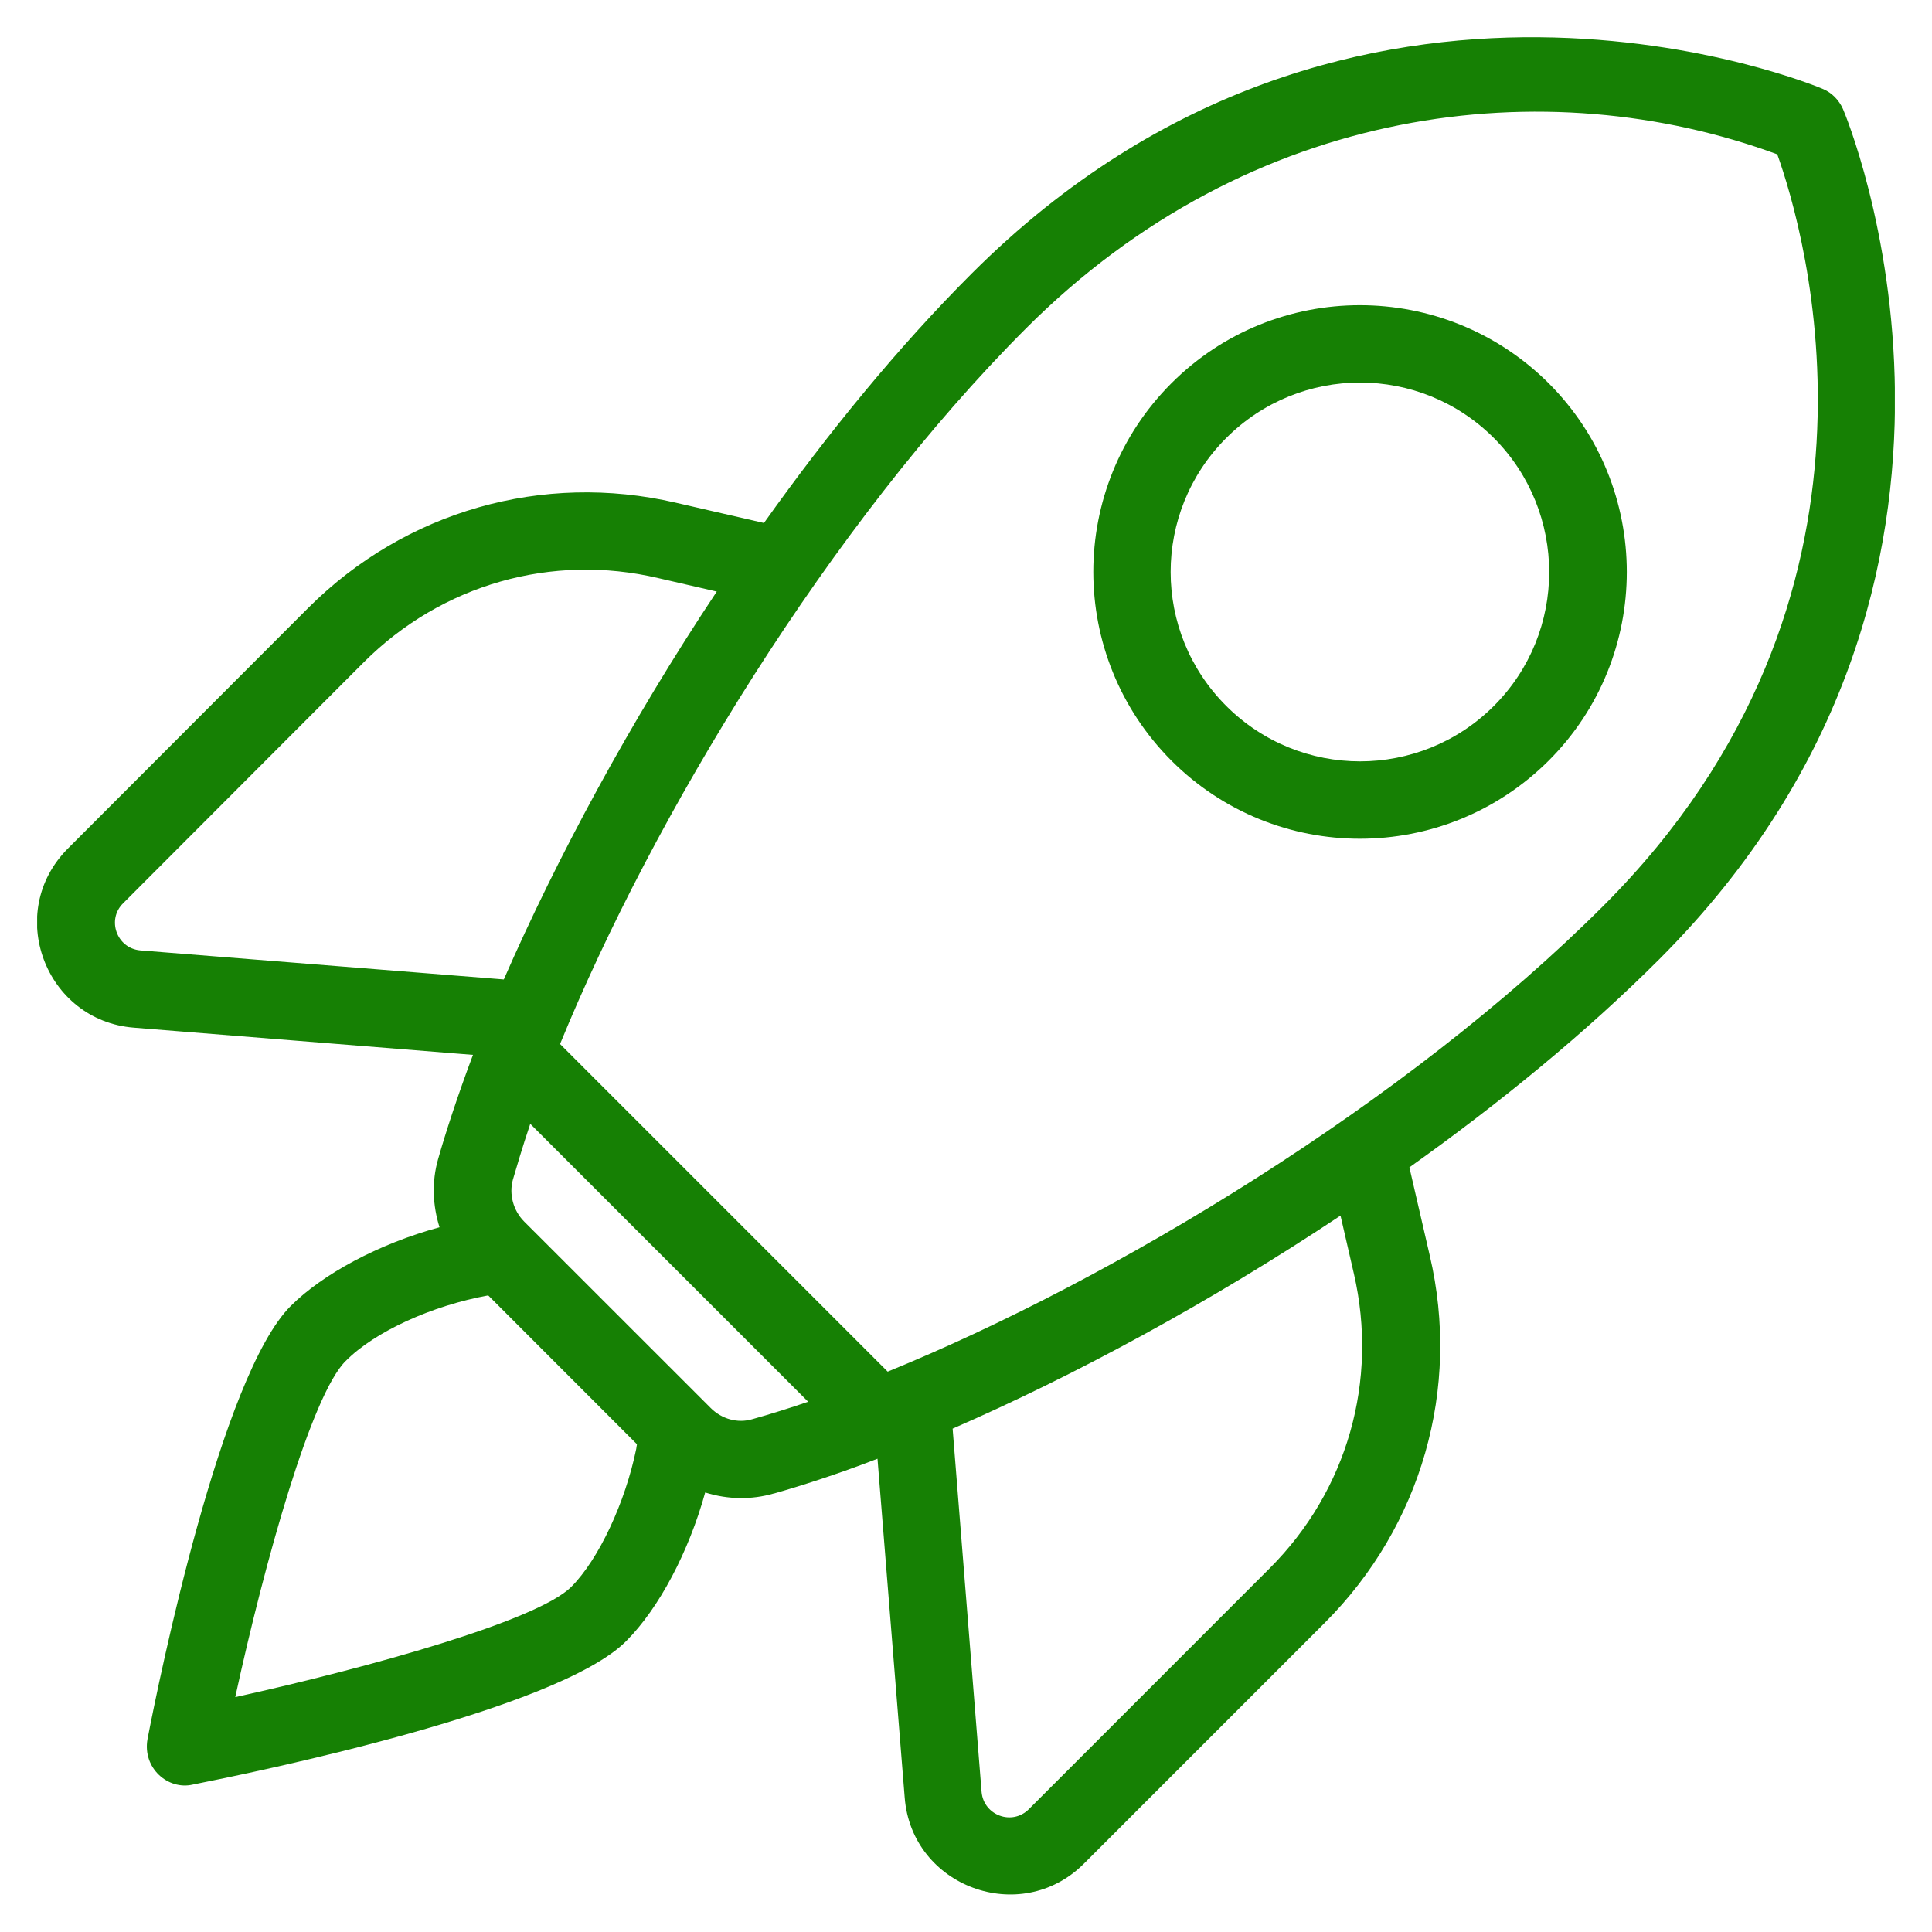 <svg width="26" height="26" viewBox="0 0 26 26" fill="none" xmlns="http://www.w3.org/2000/svg">
<g clip-path="url(#clip0_78_8)">
<path d="M24.802 1.467C24.748 1.345 24.651 1.247 24.534 1.198C24.47 1.169 18.22 -1.458 13.079 3.679C12.097 4.66 11.15 5.817 10.281 7.038L9.094 6.765C7.302 6.35 5.456 6.877 4.153 8.176L0.915 11.418C0.056 12.277 0.608 13.737 1.804 13.83L6.365 14.196C6.164 14.729 5.994 15.251 5.896 15.598C5.808 15.905 5.823 16.223 5.915 16.516C5.09 16.74 4.338 17.15 3.913 17.575C2.976 18.508 2.141 22.595 1.985 23.405C1.916 23.796 2.263 24.094 2.595 24.016C3.406 23.855 7.493 23.02 8.425 22.087C8.87 21.642 9.27 20.881 9.49 20.085C9.802 20.183 10.12 20.183 10.408 20.1H10.412C10.759 20.002 11.267 19.841 11.809 19.631L12.175 24.191C12.268 25.388 13.733 25.934 14.587 25.08L17.829 21.838C19.128 20.539 19.661 18.688 19.241 16.896L18.967 15.71C20.188 14.841 21.345 13.893 22.327 12.912C27.463 7.78 24.831 1.53 24.802 1.467ZM1.658 12.155L4.895 8.913C5.945 7.863 7.429 7.443 8.86 7.78L9.646 7.961C8.479 9.714 7.493 11.55 6.78 13.181L1.887 12.79C1.57 12.761 1.433 12.375 1.658 12.155ZM7.688 21.355C7.234 21.809 4.983 22.438 3.166 22.839C3.562 21.017 4.192 18.771 4.651 18.317C5.046 17.917 5.818 17.57 6.57 17.433L8.572 19.436C8.567 19.455 8.567 19.475 8.562 19.499C8.415 20.217 8.059 20.983 7.688 21.355ZM9.563 18.947L7.053 16.438C6.907 16.291 6.848 16.071 6.902 15.876C6.946 15.725 7.029 15.441 7.136 15.124L10.876 18.864C10.652 18.942 10.354 19.035 10.124 19.099C9.929 19.157 9.714 19.099 9.563 18.947ZM18.22 17.141C18.552 18.581 18.132 20.061 17.087 21.105L13.845 24.348C13.62 24.572 13.24 24.431 13.21 24.118L12.82 19.226C14.451 18.517 16.287 17.526 18.04 16.359L18.22 17.141ZM11.946 18.459L7.537 14.05C8.782 11.008 11.16 7.067 13.811 4.416C16.838 1.389 20.818 0.935 23.918 2.077C24.285 3.103 25.74 8.029 21.579 12.189C18.928 14.841 14.988 17.219 11.946 18.459Z" fill="#168004"/>
<path d="M15.764 5.158C14.363 6.56 14.363 8.83 15.764 10.236C17.165 11.638 19.436 11.638 20.842 10.236C22.243 8.835 22.243 6.56 20.842 5.158C19.436 3.757 17.165 3.757 15.764 5.158ZM20.105 9.499C19.109 10.495 17.497 10.495 16.501 9.499C15.505 8.503 15.505 6.892 16.501 5.896C17.497 4.899 19.109 4.899 20.105 5.896C21.096 6.892 21.096 8.508 20.105 9.499Z" fill="#168004"/>
</g>
<defs>
<clipPath id="clip0_78_8">
<rect width="25" height="25" fill="white" transform="translate(0.5 0.5)"/>
</clipPath>
</defs>
</svg>
